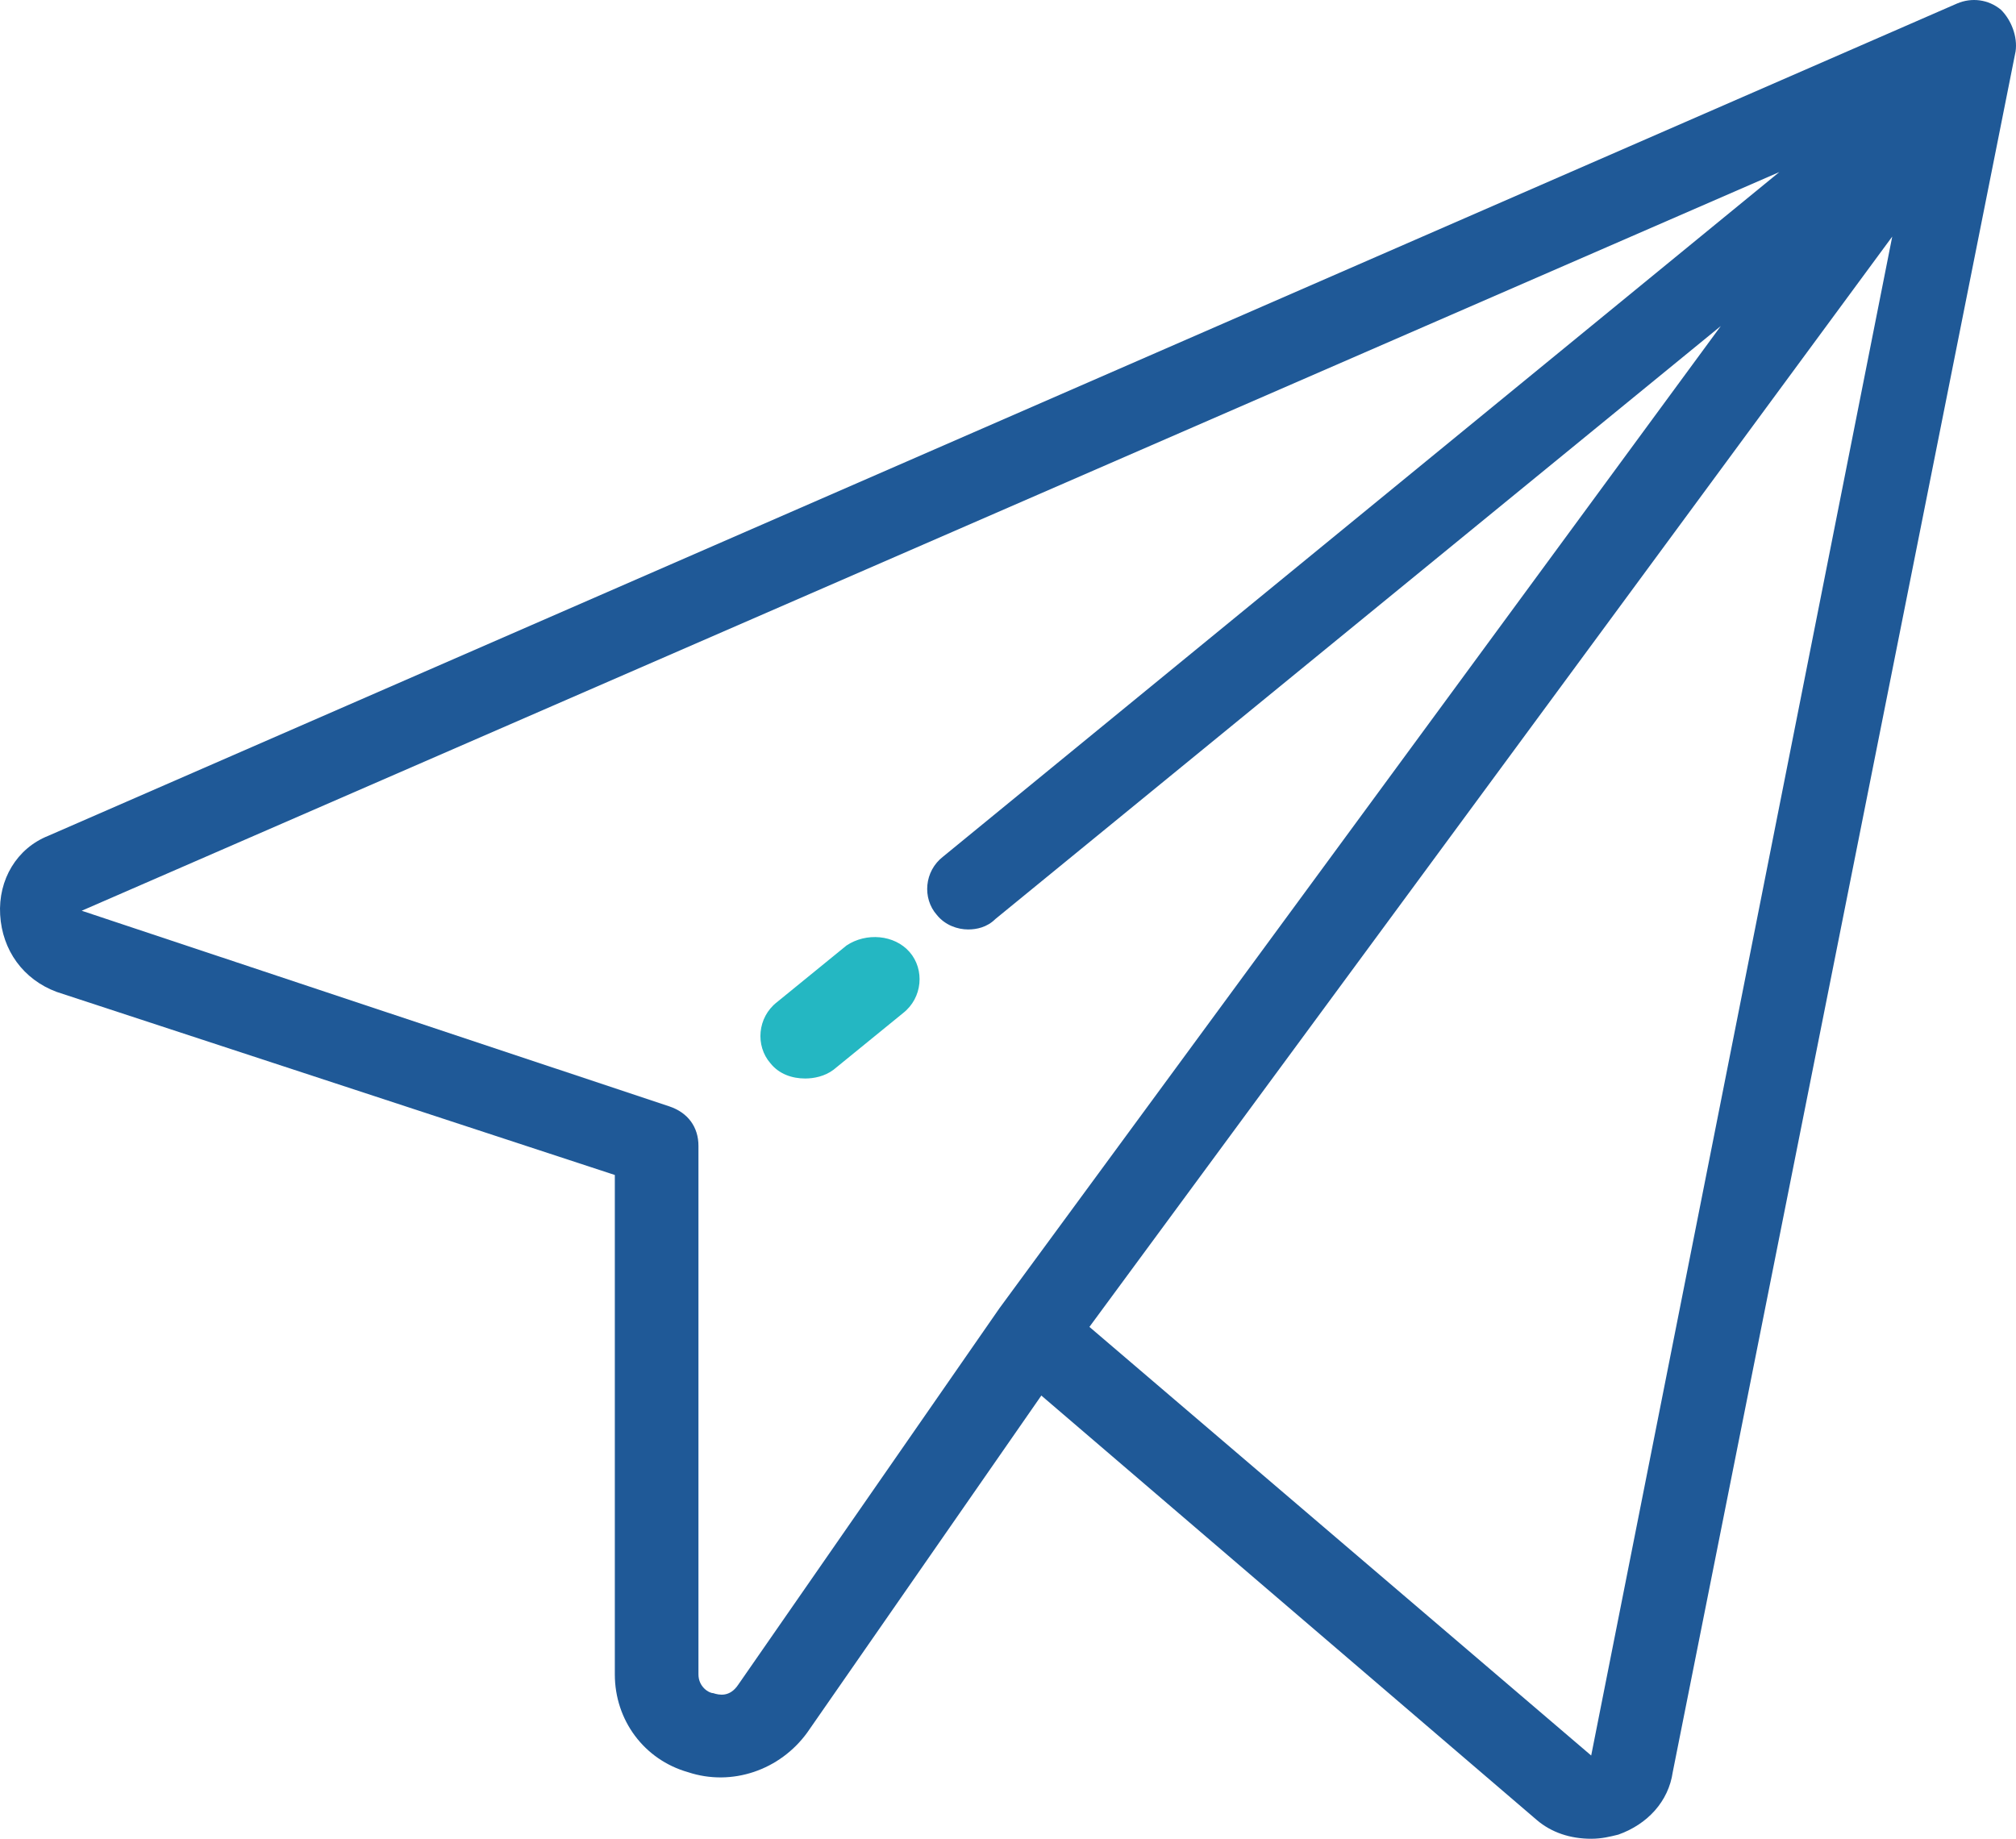 <?xml version="1.0" encoding="UTF-8"?>
<svg width="114px" height="104px" viewBox="0 0 114 104" version="1.1" xmlns="http://www.w3.org/2000/svg" xmlns:xlink="http://www.w3.org/1999/xlink">
    <!-- Generator: Sketch 46.2 (44496) - http://www.bohemiancoding.com/sketch -->
    <title>send (1)</title>
    <desc>Created with Sketch.</desc>
    <defs></defs>
    <g id="Page-2" stroke="none" stroke-width="1" fill="none" fill-rule="evenodd">
        <g id="send-(1)" fill-rule="nonzero">
            <path d="M113.15,0.552 C112.44,-0.037 111.495,-0.154 110.667,0.199 L2.728,47.274 C0.955,47.98 -0.109,49.746 0.009,51.746 C0.127,53.747 1.309,55.395 3.201,56.101 L34.767,66.457 L34.767,94.703 C34.767,97.292 36.422,99.528 38.905,100.234 C41.388,101.058 44.107,100.116 45.644,97.998 L58.885,78.932 L86.904,102.941 C87.732,103.647 88.796,104 89.978,104 C90.569,104 91.042,103.882 91.515,103.765 C93.17,103.176 94.352,101.882 94.589,100.234 L113.977,2.905 C114.096,2.082 113.741,1.14 113.15,0.552 Z M56.52,73.989 L41.742,95.291 C41.269,95.997 40.678,95.879 40.323,95.762 C40.087,95.762 39.496,95.409 39.496,94.703 L39.496,64.81 C39.496,63.75 38.905,62.927 37.841,62.574 L4.62,51.511 L100.618,9.731 L53.328,48.451 C52.264,49.275 52.146,50.805 52.974,51.746 C53.446,52.335 54.156,52.57 54.747,52.57 C55.22,52.57 55.811,52.452 56.284,51.982 L97.308,18.44 L56.52,73.989 Z M89.978,99.292 L61.604,75.049 L107.002,13.38 L89.978,99.292 Z" id="Shape" fill="#1F5997"></path>
            <path d="M47.869,53.476 L43.934,56.683 C42.827,57.546 42.704,59.15 43.565,60.137 C44.057,60.753 44.795,61 45.532,61 C46.024,61 46.639,60.877 47.131,60.507 L51.066,57.3 C52.173,56.436 52.296,54.833 51.435,53.846 C50.574,52.859 48.976,52.736 47.869,53.476 Z" id="Shape" fill="#24B7C2"></path>
        </g>
    </g>
</svg>